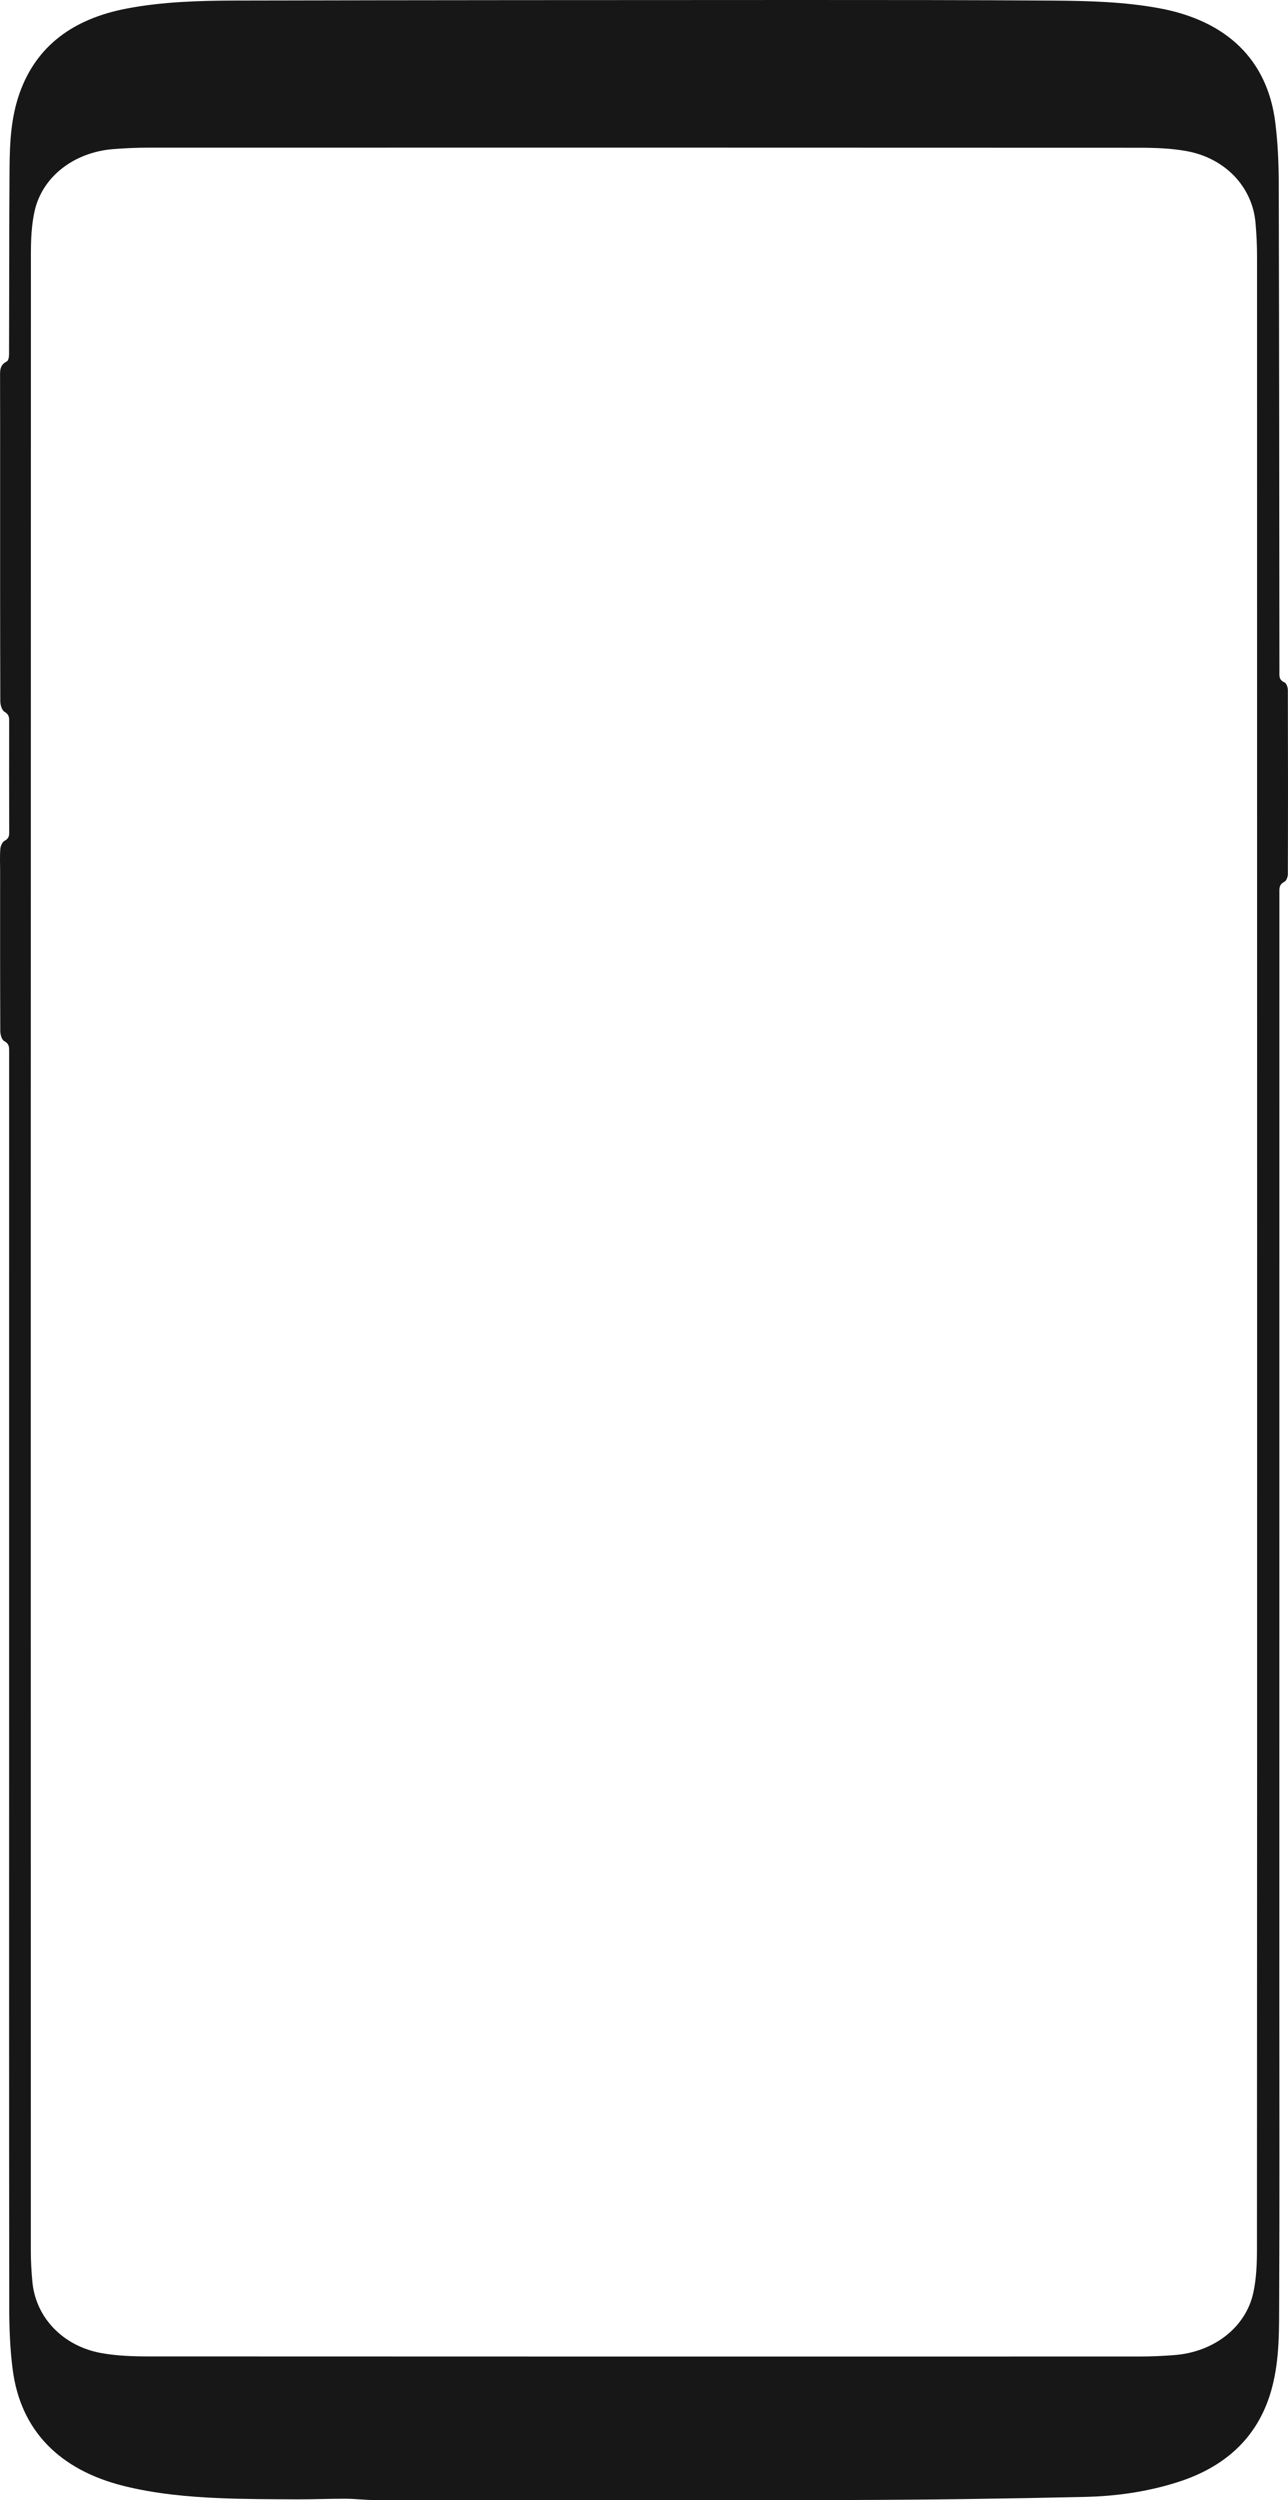 <svg width="299" height="580" viewBox="0 0 299 580" xmlns="http://www.w3.org/2000/svg"><path d="M2.118 395.205c0-50.427 0-100.857.003-151.284 0-.947.064-1.75-1.126-2.402-.626-.343-.924-1.552-.928-2.37-.057-12.42-.039-24.84-.039-37.263 0-1.653-.089-3.31.05-4.954.057-.665.423-1.577.98-1.88.932-.506 1.08-1.072 1.077-1.926-.024-8.636-.017-17.272-.01-25.908 0-.864-.068-1.494-1.073-2.098-.665-.4-.981-1.64-.981-2.505C.017 145.45.028 128.286.028 111.12c0-8.102.014-16.207-.014-24.308C.01 85.558.202 84.55 1.57 83.85c.398-.205.526-1.072.53-1.634.05-14.445.014-28.892.117-43.337.043-5.866.348-11.741 2.374-17.39C8.507 10.573 17.071 4.352 29.336 1.998 37.726.386 46.266.152 54.787.13c43.65-.102 87.3-.118 130.951-.13 19.602 0 39.208 0 58.81.14 8.163.06 16.34.271 24.4 1.74 15.793 2.872 25.246 11.955 27.087 26.435.604 4.753.81 9.57.82 14.358.104 37.687.114 75.375.154 113.063 0 .981-.192 1.95 1.162 2.555.486.218.792 1.174.796 1.794.042 14.234.046 28.467 0 42.7-.004.617-.324 1.532-.828 1.788-1.255.643-1.138 1.558-1.138 2.559 0 86.464-.007 172.925-.01 259.39 0 22.229.064 44.458-.04 66.684-.031 6.915.143 13.878-1.662 20.685-2.879 10.862-10.196 18.177-21.884 21.903-6.926 2.21-14.158 3.256-21.436 3.425-18.348.426-36.703.672-55.058.723-36.6.106-73.203.039-109.803.016-2.302 0-4.602-.304-6.905-.313-3.777-.013-7.551.163-11.329.144-5.977-.032-11.958-.029-17.925-.279-7.455-.313-14.883-1.017-22.115-2.801-15.06-3.72-24.02-12.919-25.87-26.9-.63-4.75-.81-9.57-.818-14.36-.05-46.743-.028-93.495-.028-140.244zm289.711-104.587c0-77.029 0-154.057-.016-231.086 0-2.661-.124-5.329-.37-7.98-.76-8.227-7.04-14.87-15.96-16.495-3.564-.649-7.292-.78-10.945-.783-76.7-.042-153.4-.03-230.1-.02-2.718 0-5.447.122-8.155.336-9.133.726-16.5 6.423-18.263 14.438-.693 3.16-.845 6.458-.845 9.695-.04 154.483-.036 308.969-.018 463.452 0 2.395.142 4.794.366 7.18.771 8.23 7.047 14.873 15.963 16.495 3.565.65 7.292.78 10.946.783 76.7.042 153.4.03 230.1.02 2.718 0 5.447-.122 8.155-.336 9.13-.723 16.51-6.423 18.255-14.441.711-3.266.85-6.672.85-10.015.046-77.08.037-154.16.037-231.243z" fill="#171717" fill-rule="nonzero"/></svg>